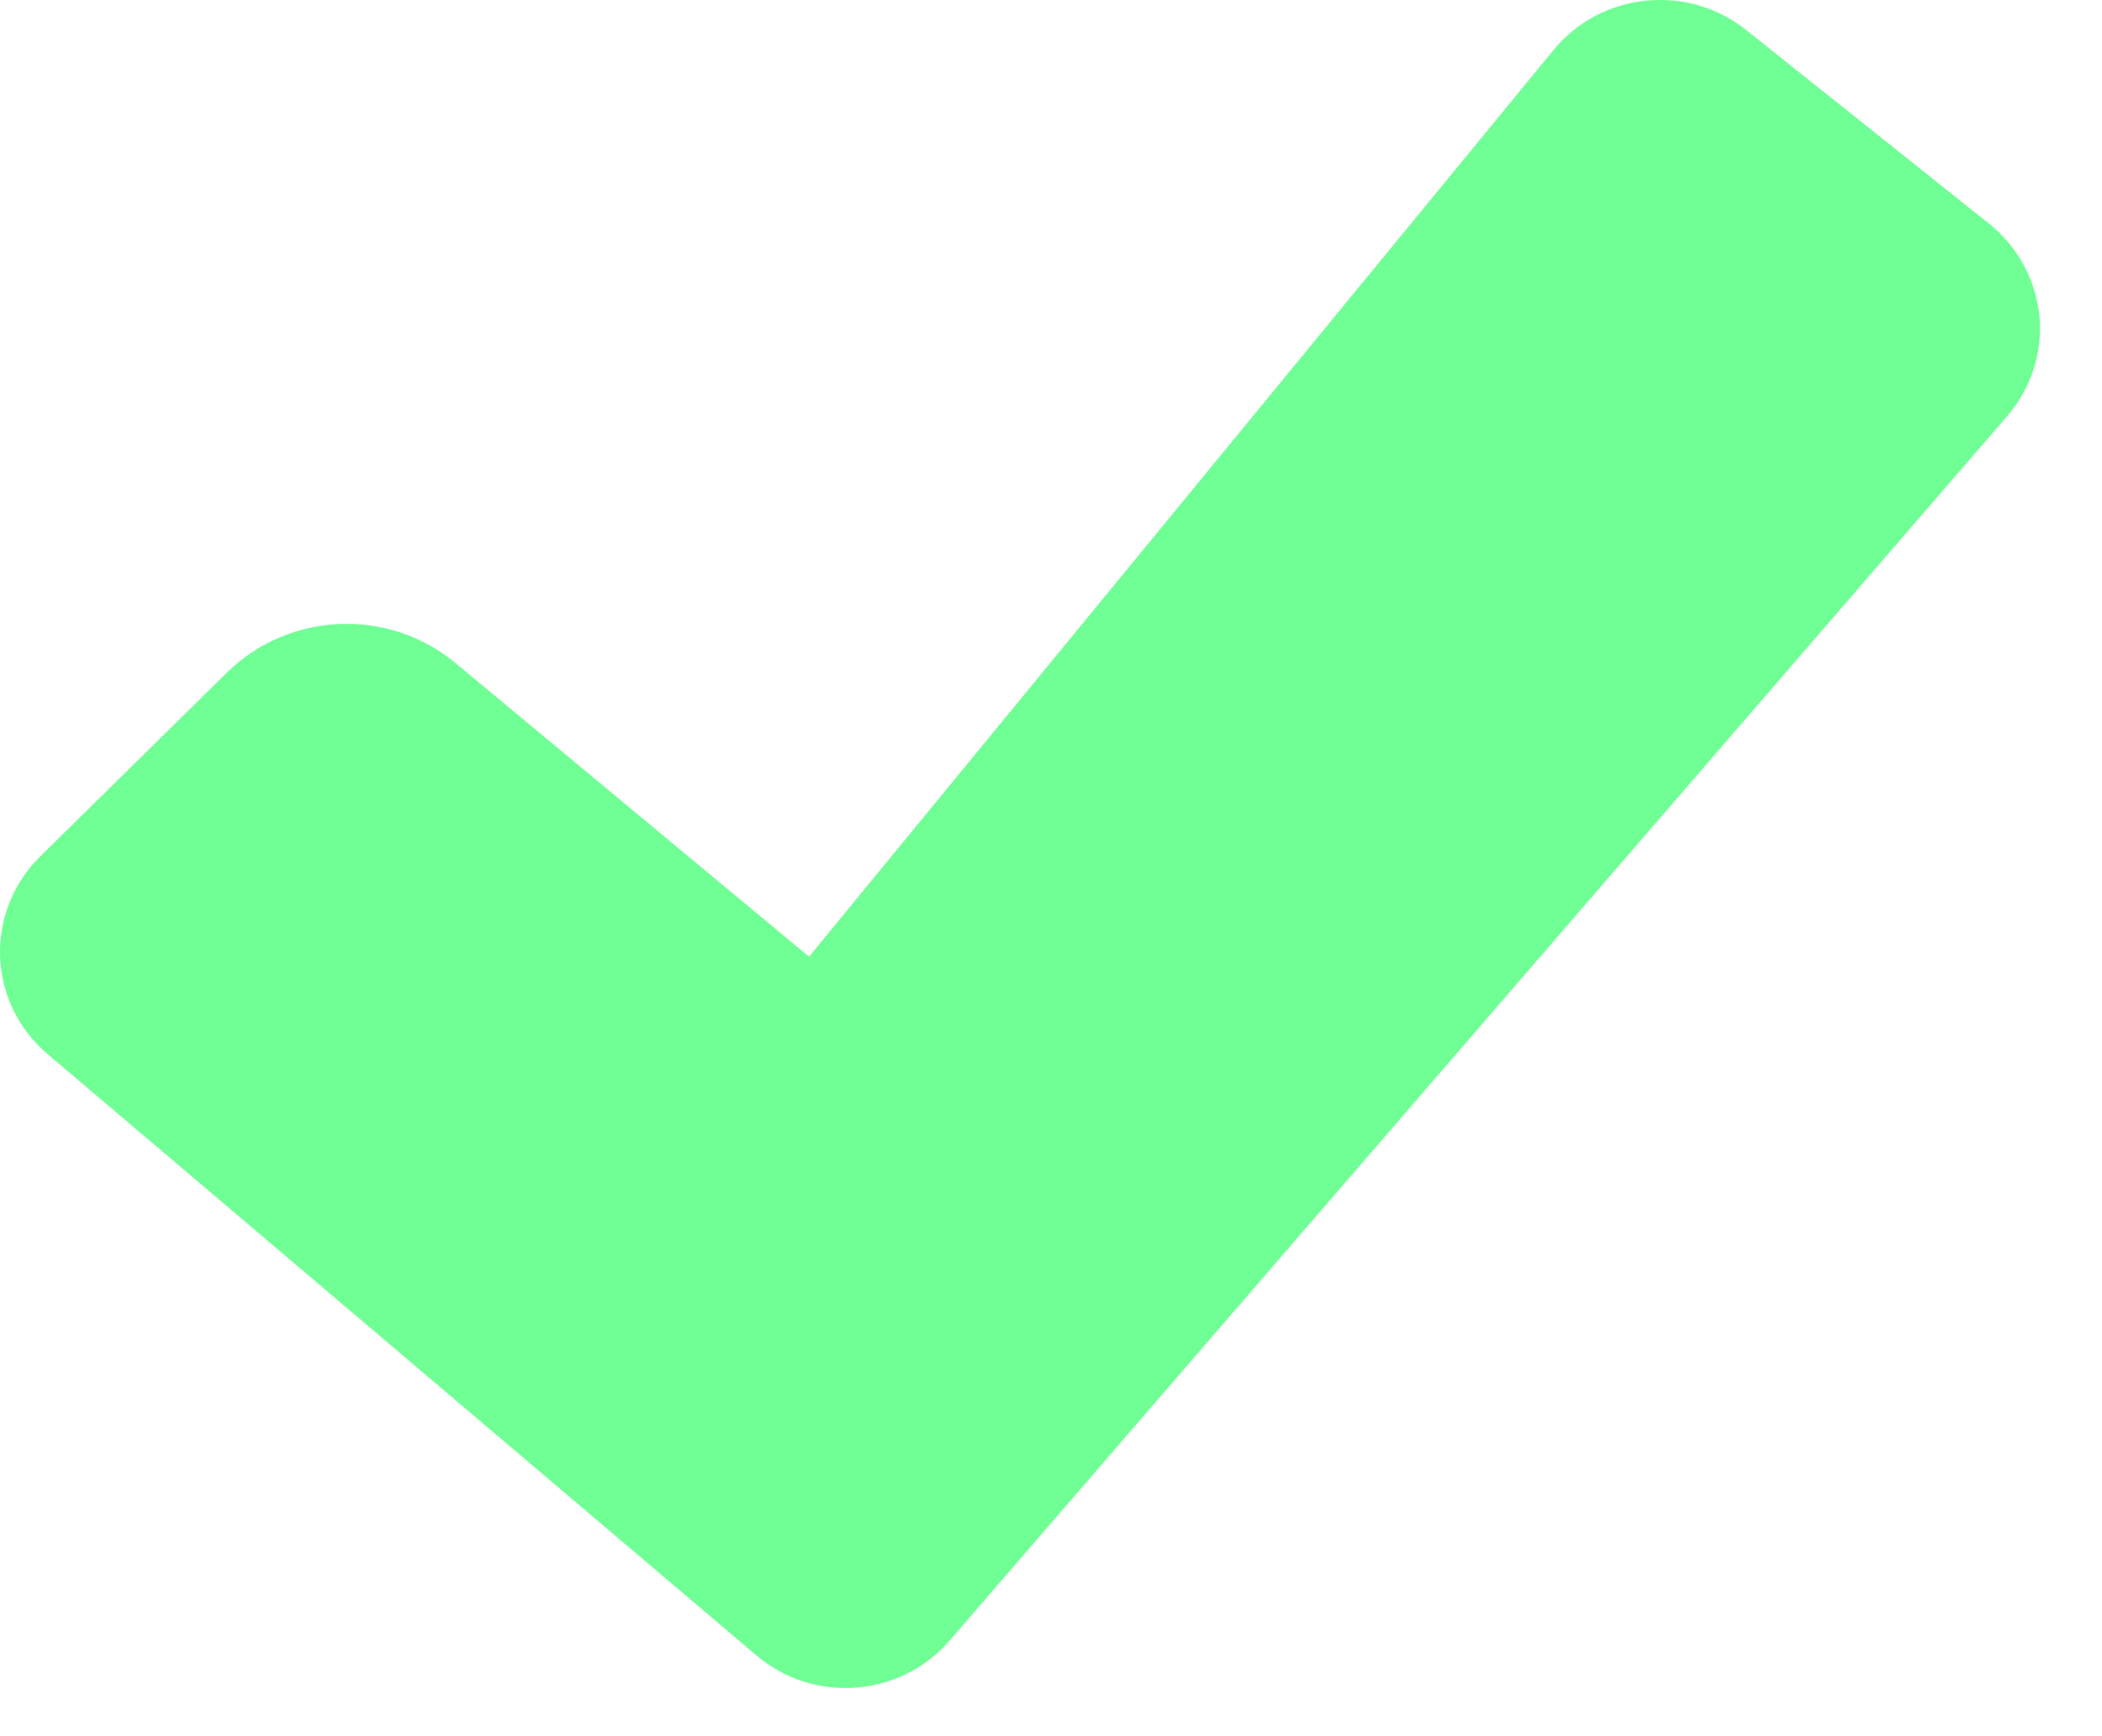 <svg xmlns="http://www.w3.org/2000/svg" width="23" height="19" viewBox="0 0 23 19" fill="none"><path d="M21.965 4.55C22.225 4.248 22.352 3.854 22.315 3.459C22.276 3.064 22.079 2.701 21.767 2.45L19.105 0.328C18.463 -0.184 17.52 -0.086 17 0.546L8.852 10.47L4.986 7.258C4.25 6.646 3.163 6.692 2.482 7.362L0.438 9.375C0.144 9.665 -0.014 10.063 0.001 10.472C0.016 10.882 0.204 11.265 0.519 11.533L8.276 18.115C8.578 18.372 8.97 18.499 9.367 18.468C9.764 18.438 10.132 18.253 10.39 17.954L21.965 4.55Z" fill="#70FF94"></path><path fill-rule="evenodd" clip-rule="evenodd" d="M17 0.546C17.52 -0.086 18.463 -0.184 19.105 0.328L21.766 2.45C22.079 2.701 22.276 3.064 22.315 3.459C22.352 3.854 22.225 4.248 21.965 4.55L10.39 17.954C10.133 18.253 9.764 18.438 9.367 18.468C8.97 18.499 8.578 18.372 8.276 18.115L0.519 11.534C0.204 11.265 0.016 10.882 0.001 10.472C-0.014 10.063 0.144 9.665 0.438 9.375L2.482 7.362C3.163 6.692 4.25 6.646 4.986 7.258L8.852 10.469L17 0.546ZM8.852 10.469L8.851 10.47L4.986 7.258C4.25 6.647 3.163 6.693 2.483 7.362L0.439 9.376C0.145 9.665 -0.013 10.063 0.002 10.472C0.017 10.882 0.205 11.265 0.52 11.533L8.276 18.114C8.578 18.371 8.97 18.498 9.367 18.467C9.764 18.437 10.132 18.253 10.39 17.953L21.964 4.55C22.224 4.248 22.351 3.854 22.314 3.459C22.276 3.064 22.078 2.701 21.766 2.451L19.105 0.329C18.462 -0.183 17.52 -0.085 17 0.547L8.862 10.457L8.852 10.469Z" fill="#70FF94"></path></svg>